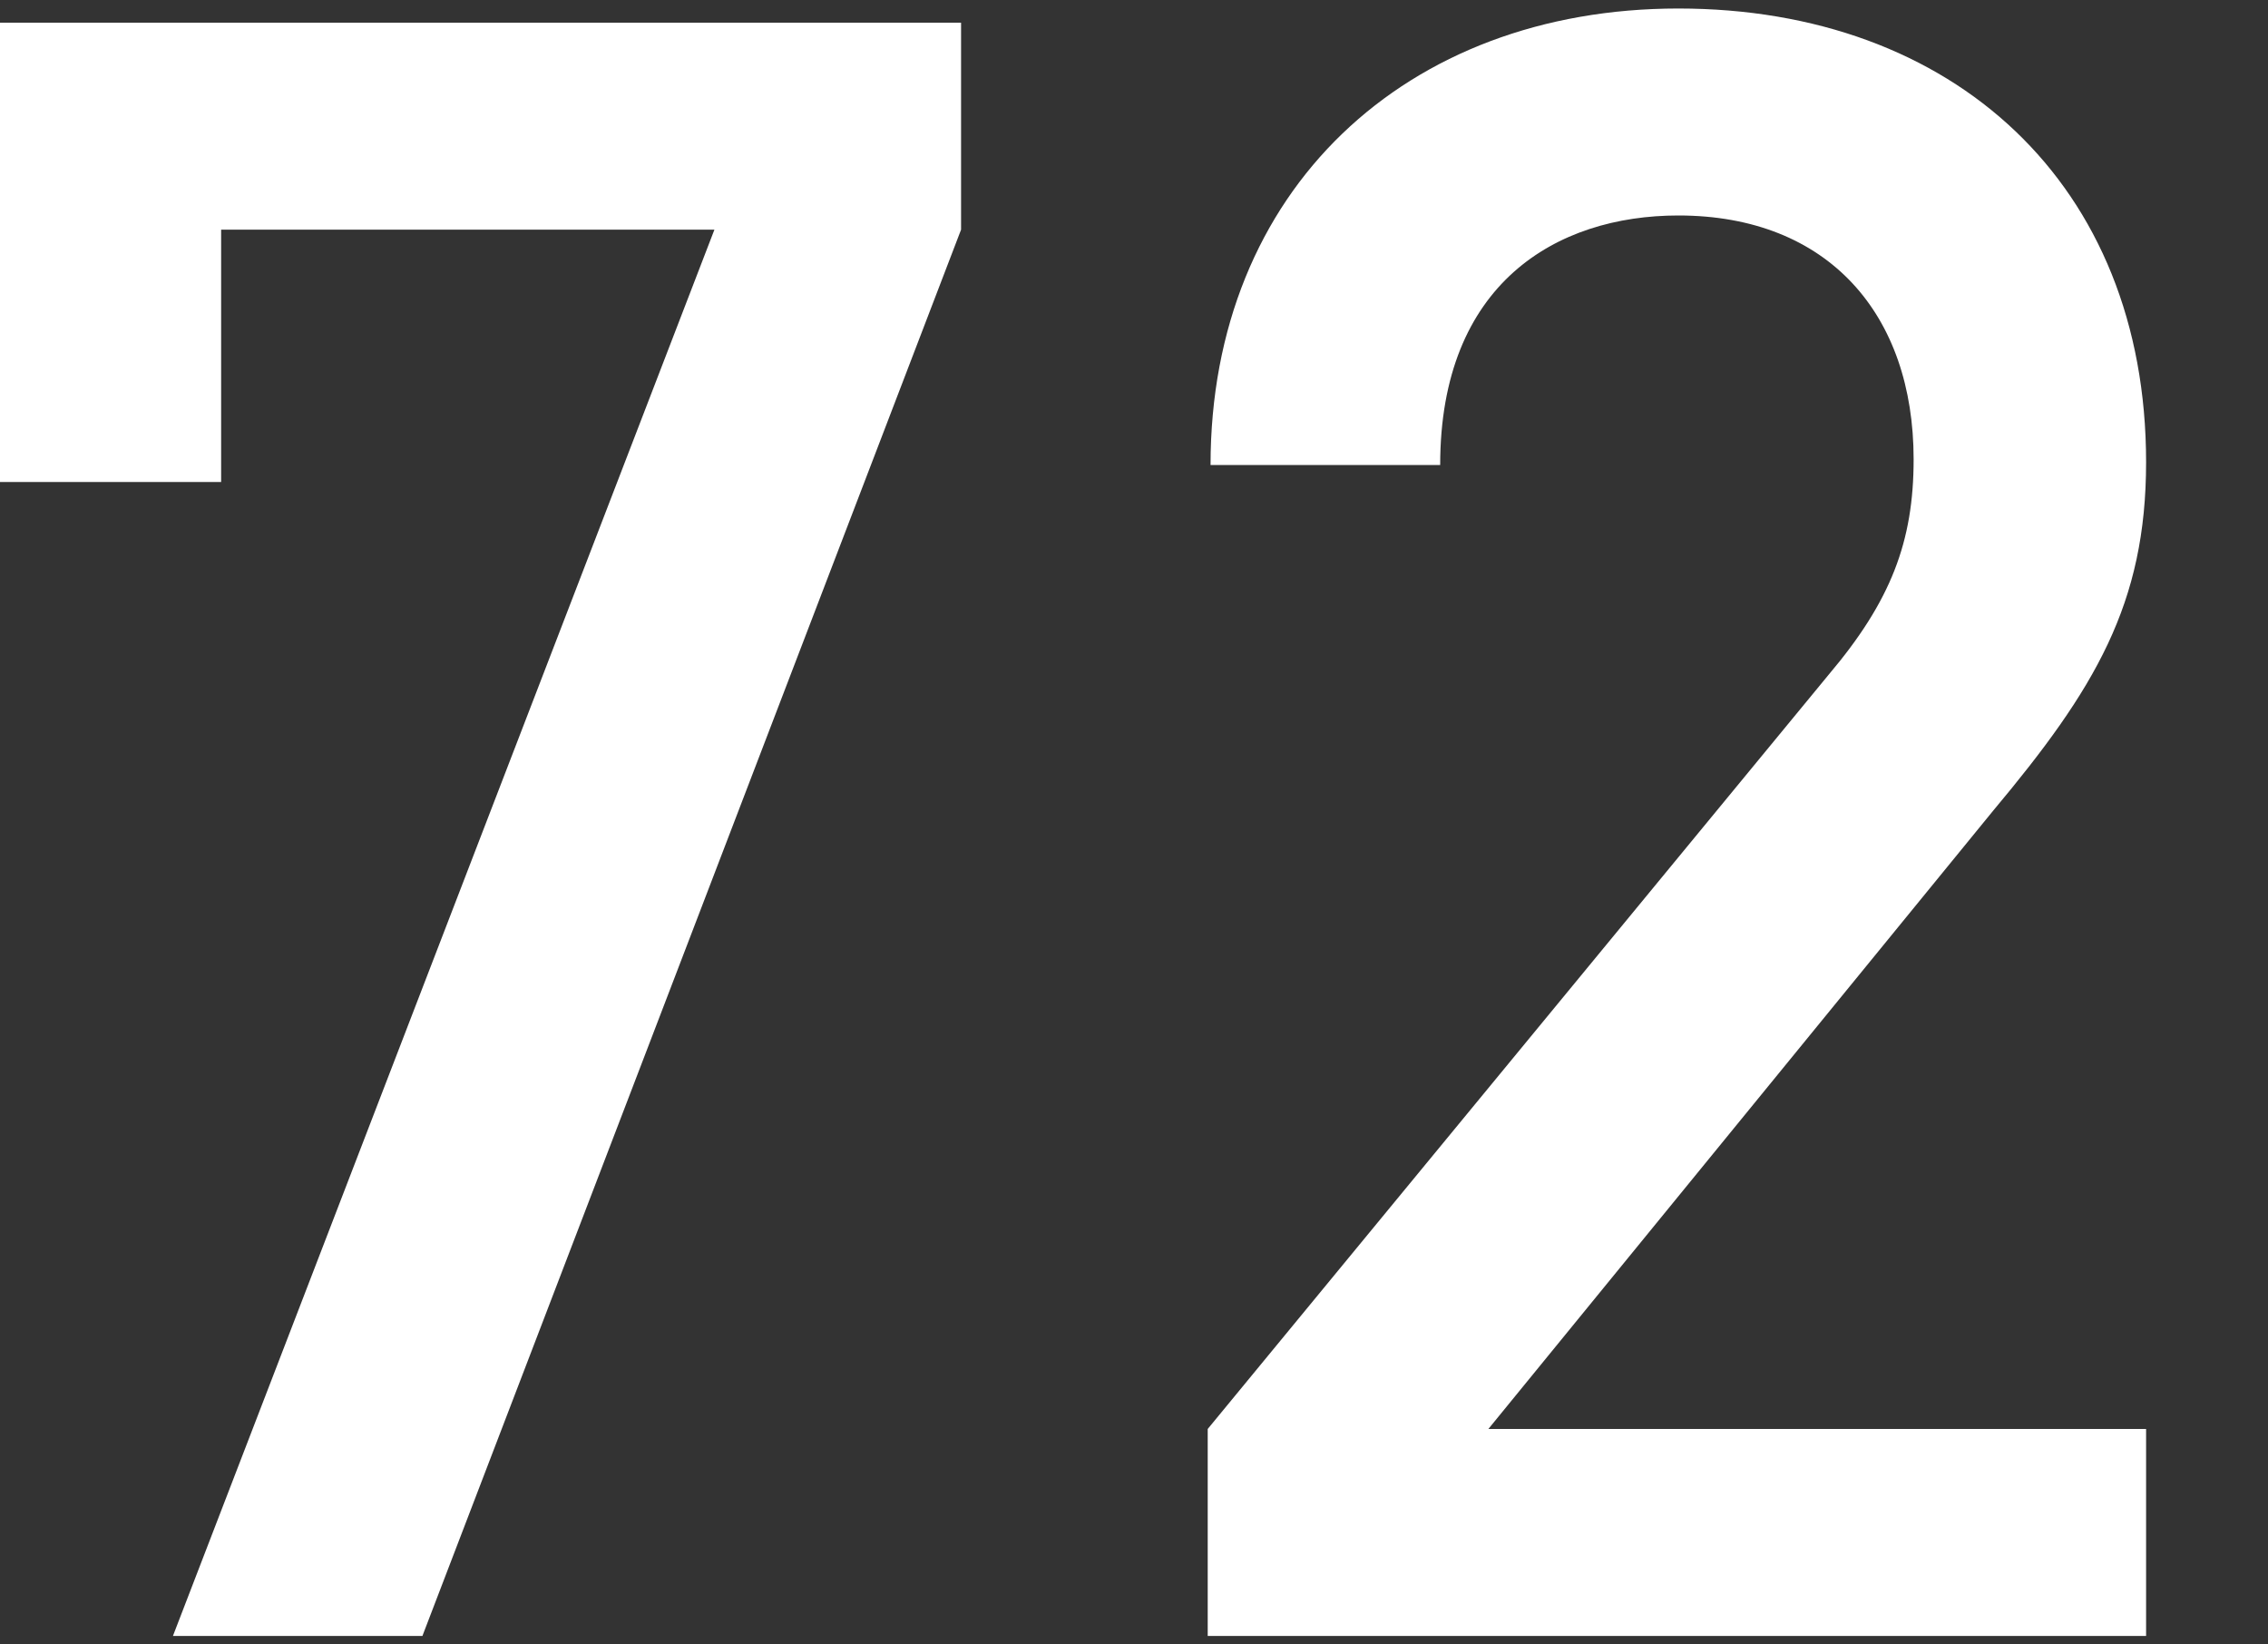 <?xml version="1.0" encoding="utf-8"?>
<!-- Generator: Adobe Illustrator 19.2.0, SVG Export Plug-In . SVG Version: 6.00 Build 0)  -->
<svg version="1.1" xmlns="http://www.w3.org/2000/svg" xmlns:xlink="http://www.w3.org/1999/xlink" x="0px" y="0px"
	 viewBox="0 0 80 58" style="enable-background:new 0 0 80 58;" xml:space="preserve">
<rect x="0" y="0" width="80" height="58" fill="#333333" stroke="none"/>
<style type="text/css">
	.st0{fill:#FFFFFF;}
</style>
<g id="レイヤー_1">
	<g>
		<path class="st0" d="M14.9,57.7H6.1L25.2,8.1H7.8V17H0V0.8h33.9v7.3L14.9,57.7z"/>
		<path class="st0" d="M42.6,57.7v-7.3l21.9-26.6c2.2-2.6,3-4.7,3-7.6c0-5.1-3-8.6-8.3-8.6c-4.3,0-8.4,2.4-8.4,8.8h-8.1
			c0-9.7,6.9-16.1,16.5-16.1c9.7,0,16.5,6.2,16.5,16c0,5-1.8,8-5.4,12.3L52.5,50.4h23.2v7.3H42.6z"/>
	</g>
</g>
<g id="レイヤー_2">
</g>
</svg>
